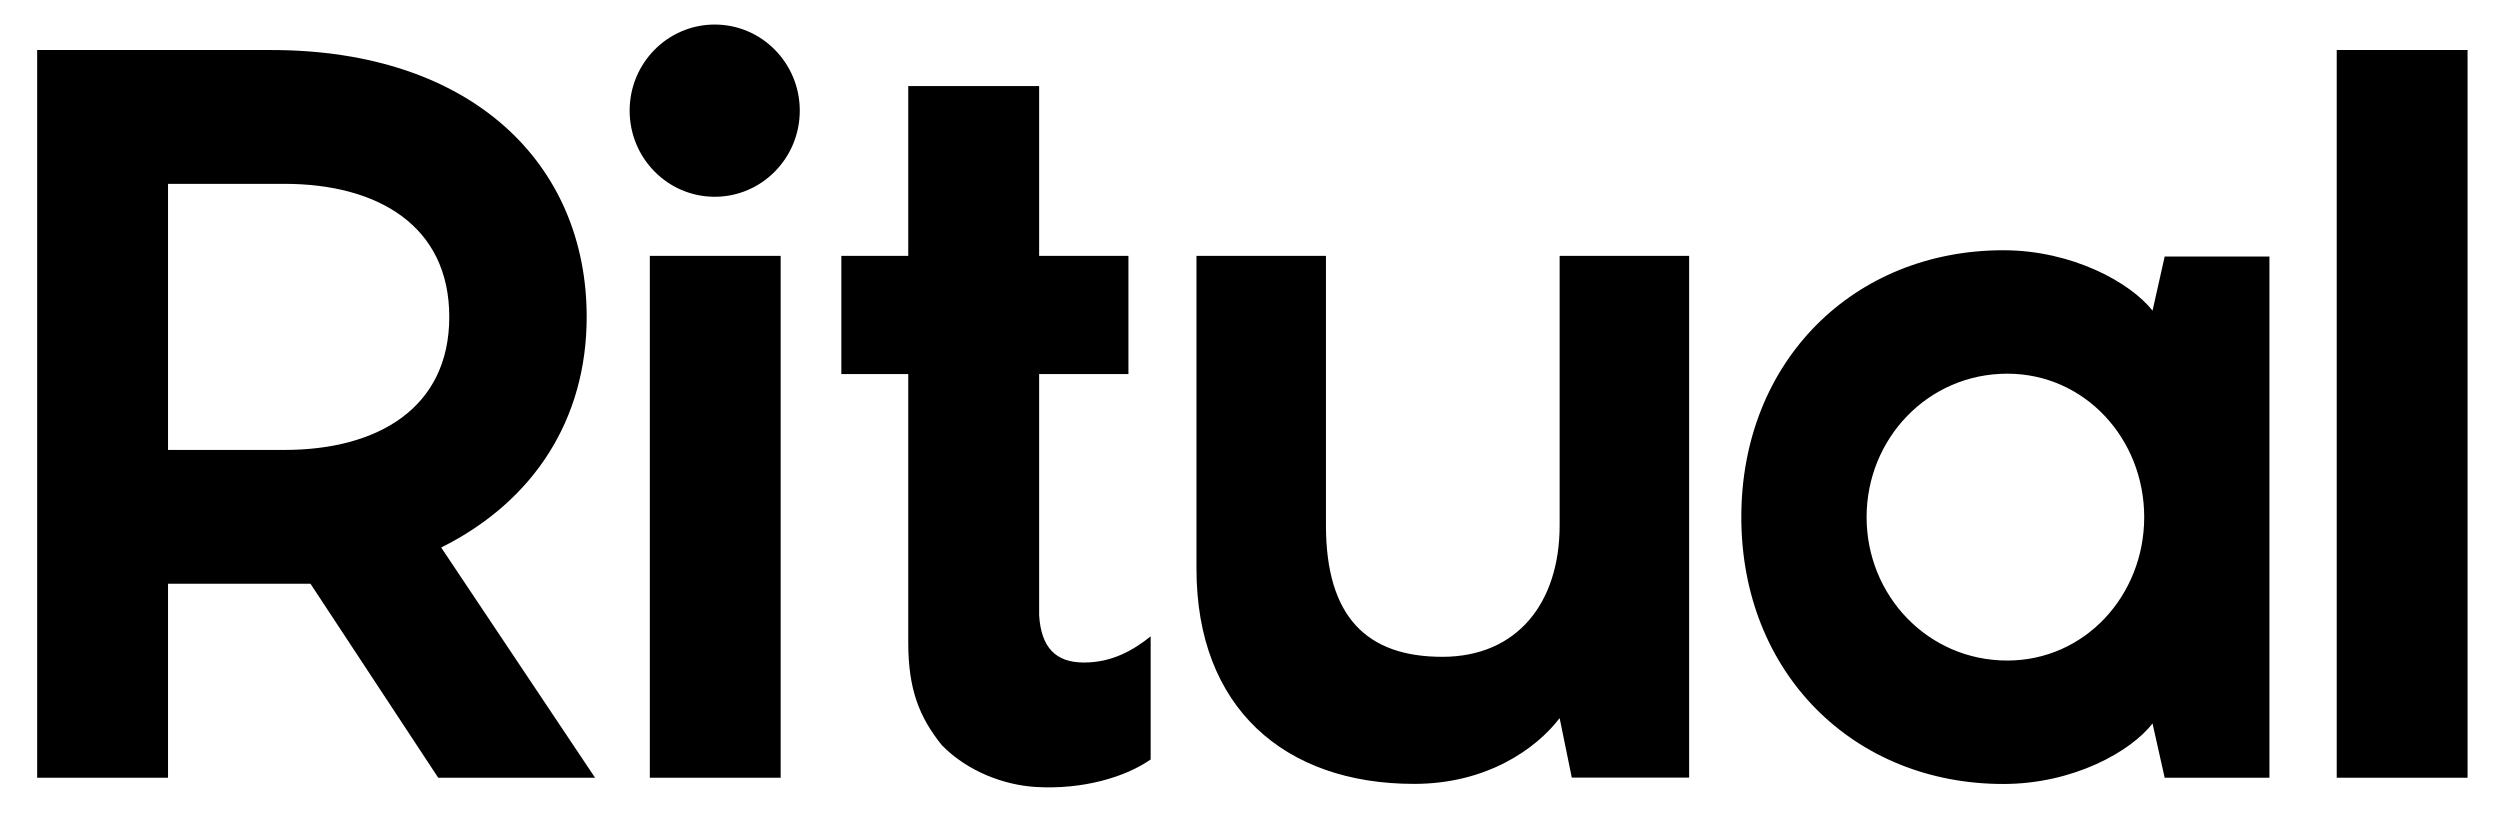 <svg width="110" height="36" viewBox="0 0 110 36" fill="none" xmlns="http://www.w3.org/2000/svg">
<path d="M26.183 34.22L19.412 24.091C23.518 22.042 25.814 18.423 25.814 13.943C25.814 7.241 20.811 2.201 11.927 2.201H1.635V34.22H7.393V25.683H13.66L19.281 34.22H26.183ZM12.516 19.797H7.393V8.089H12.516C16.595 8.089 19.768 9.912 19.768 13.943C19.769 17.972 16.595 19.797 12.516 19.797ZM102.816 2.201H108.573V34.22H102.816V2.201ZM45.722 16.459V27.078C45.814 28.49 46.447 29.151 47.696 29.151C48.943 29.151 49.873 28.603 50.629 28V33.416C49.526 34.189 47.654 34.75 45.576 34.627C44.194 34.544 42.574 33.952 41.438 32.785C40.455 31.559 39.963 30.342 39.963 28.274V16.459H37.019V11.258H39.963V3.787H45.722V11.258H49.651V16.459H45.722V16.459ZM74.322 34.215H69.159L68.624 31.598C67.566 32.977 65.392 34.491 62.219 34.491C56.519 34.491 52.645 31.14 52.645 25.033V11.259H58.342V23.115C58.342 27.155 60.15 28.9 63.461 28.9C66.77 28.9 68.624 26.512 68.624 23.115V11.259H74.322V34.215H74.322ZM99.855 11.286V34.22H95.246L94.711 31.834C93.747 33.073 91.222 34.495 88.145 34.495C81.579 34.495 76.618 29.633 76.618 22.753C76.618 15.873 81.579 11.011 88.145 11.011C91.176 11.011 93.747 12.433 94.711 13.671L95.246 11.286H99.855V11.286ZM88.321 16.442C84.825 16.442 82.13 19.304 82.13 22.754C82.13 26.203 84.825 29.064 88.321 29.064C91.733 29.064 94.345 26.203 94.345 22.754C94.345 19.304 91.733 16.442 88.321 16.442ZM28.592 11.258H34.349V34.219H28.592V11.258ZM35.19 4.868C35.19 6.961 33.514 8.658 31.448 8.658C29.38 8.658 27.704 6.961 27.704 4.868C27.704 2.776 29.38 1.08 31.448 1.08C33.514 1.08 35.19 2.776 35.19 4.868Z" fill="black"/>
</svg>
